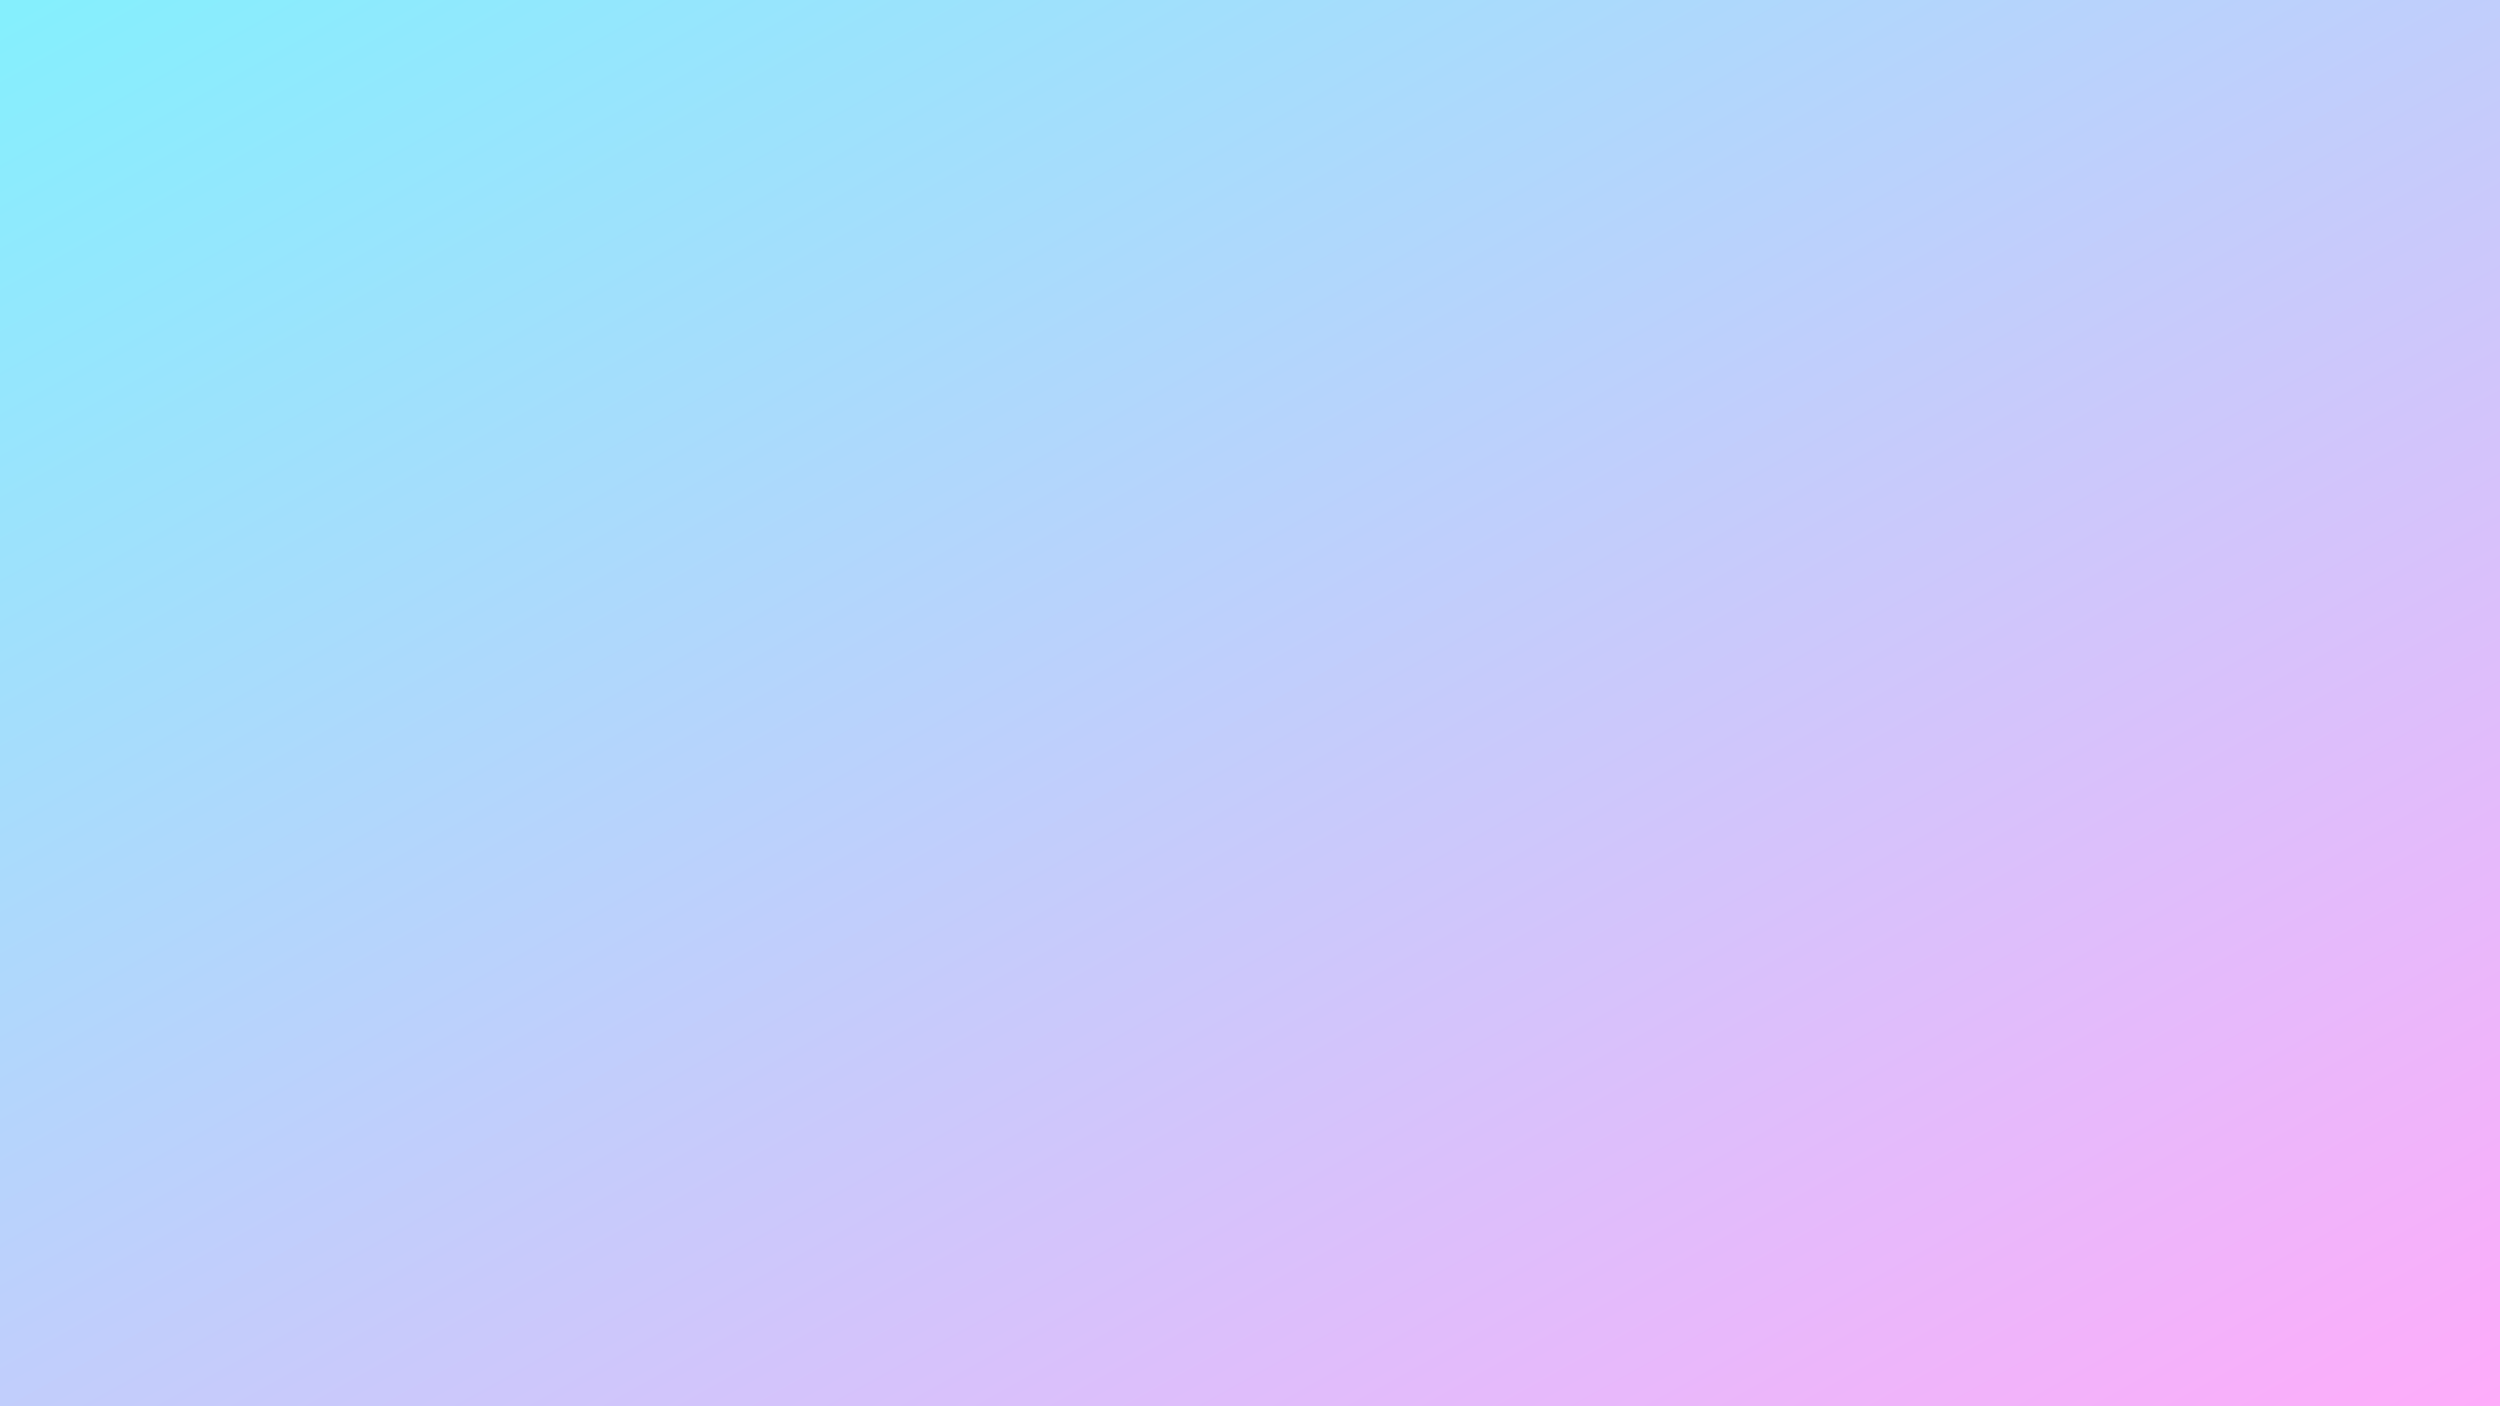 <?xml version="1.0" encoding="UTF-8"?>
<svg style="isolation:isolate" viewBox="0 0 1920 1080" xmlns="http://www.w3.org/2000/svg">
<defs>
<clipPath id="b">
<rect width="1920" height="1080"/>
</clipPath>
</defs>
<g clip-path="url(#b)">
<linearGradient id="a" x1="-1.397%" y1="-.608%" y2="100%">
<stop stop-color="#85effd" offset=".017"/>
<stop stop-color="#feacfa" offset="1"/>
<stop stop-color="#416889" offset="1"/>
</linearGradient>
<path d="m0 0h1920v1080h-1920v-1080z" fill="url(#a)"/>
</g>
</svg>
